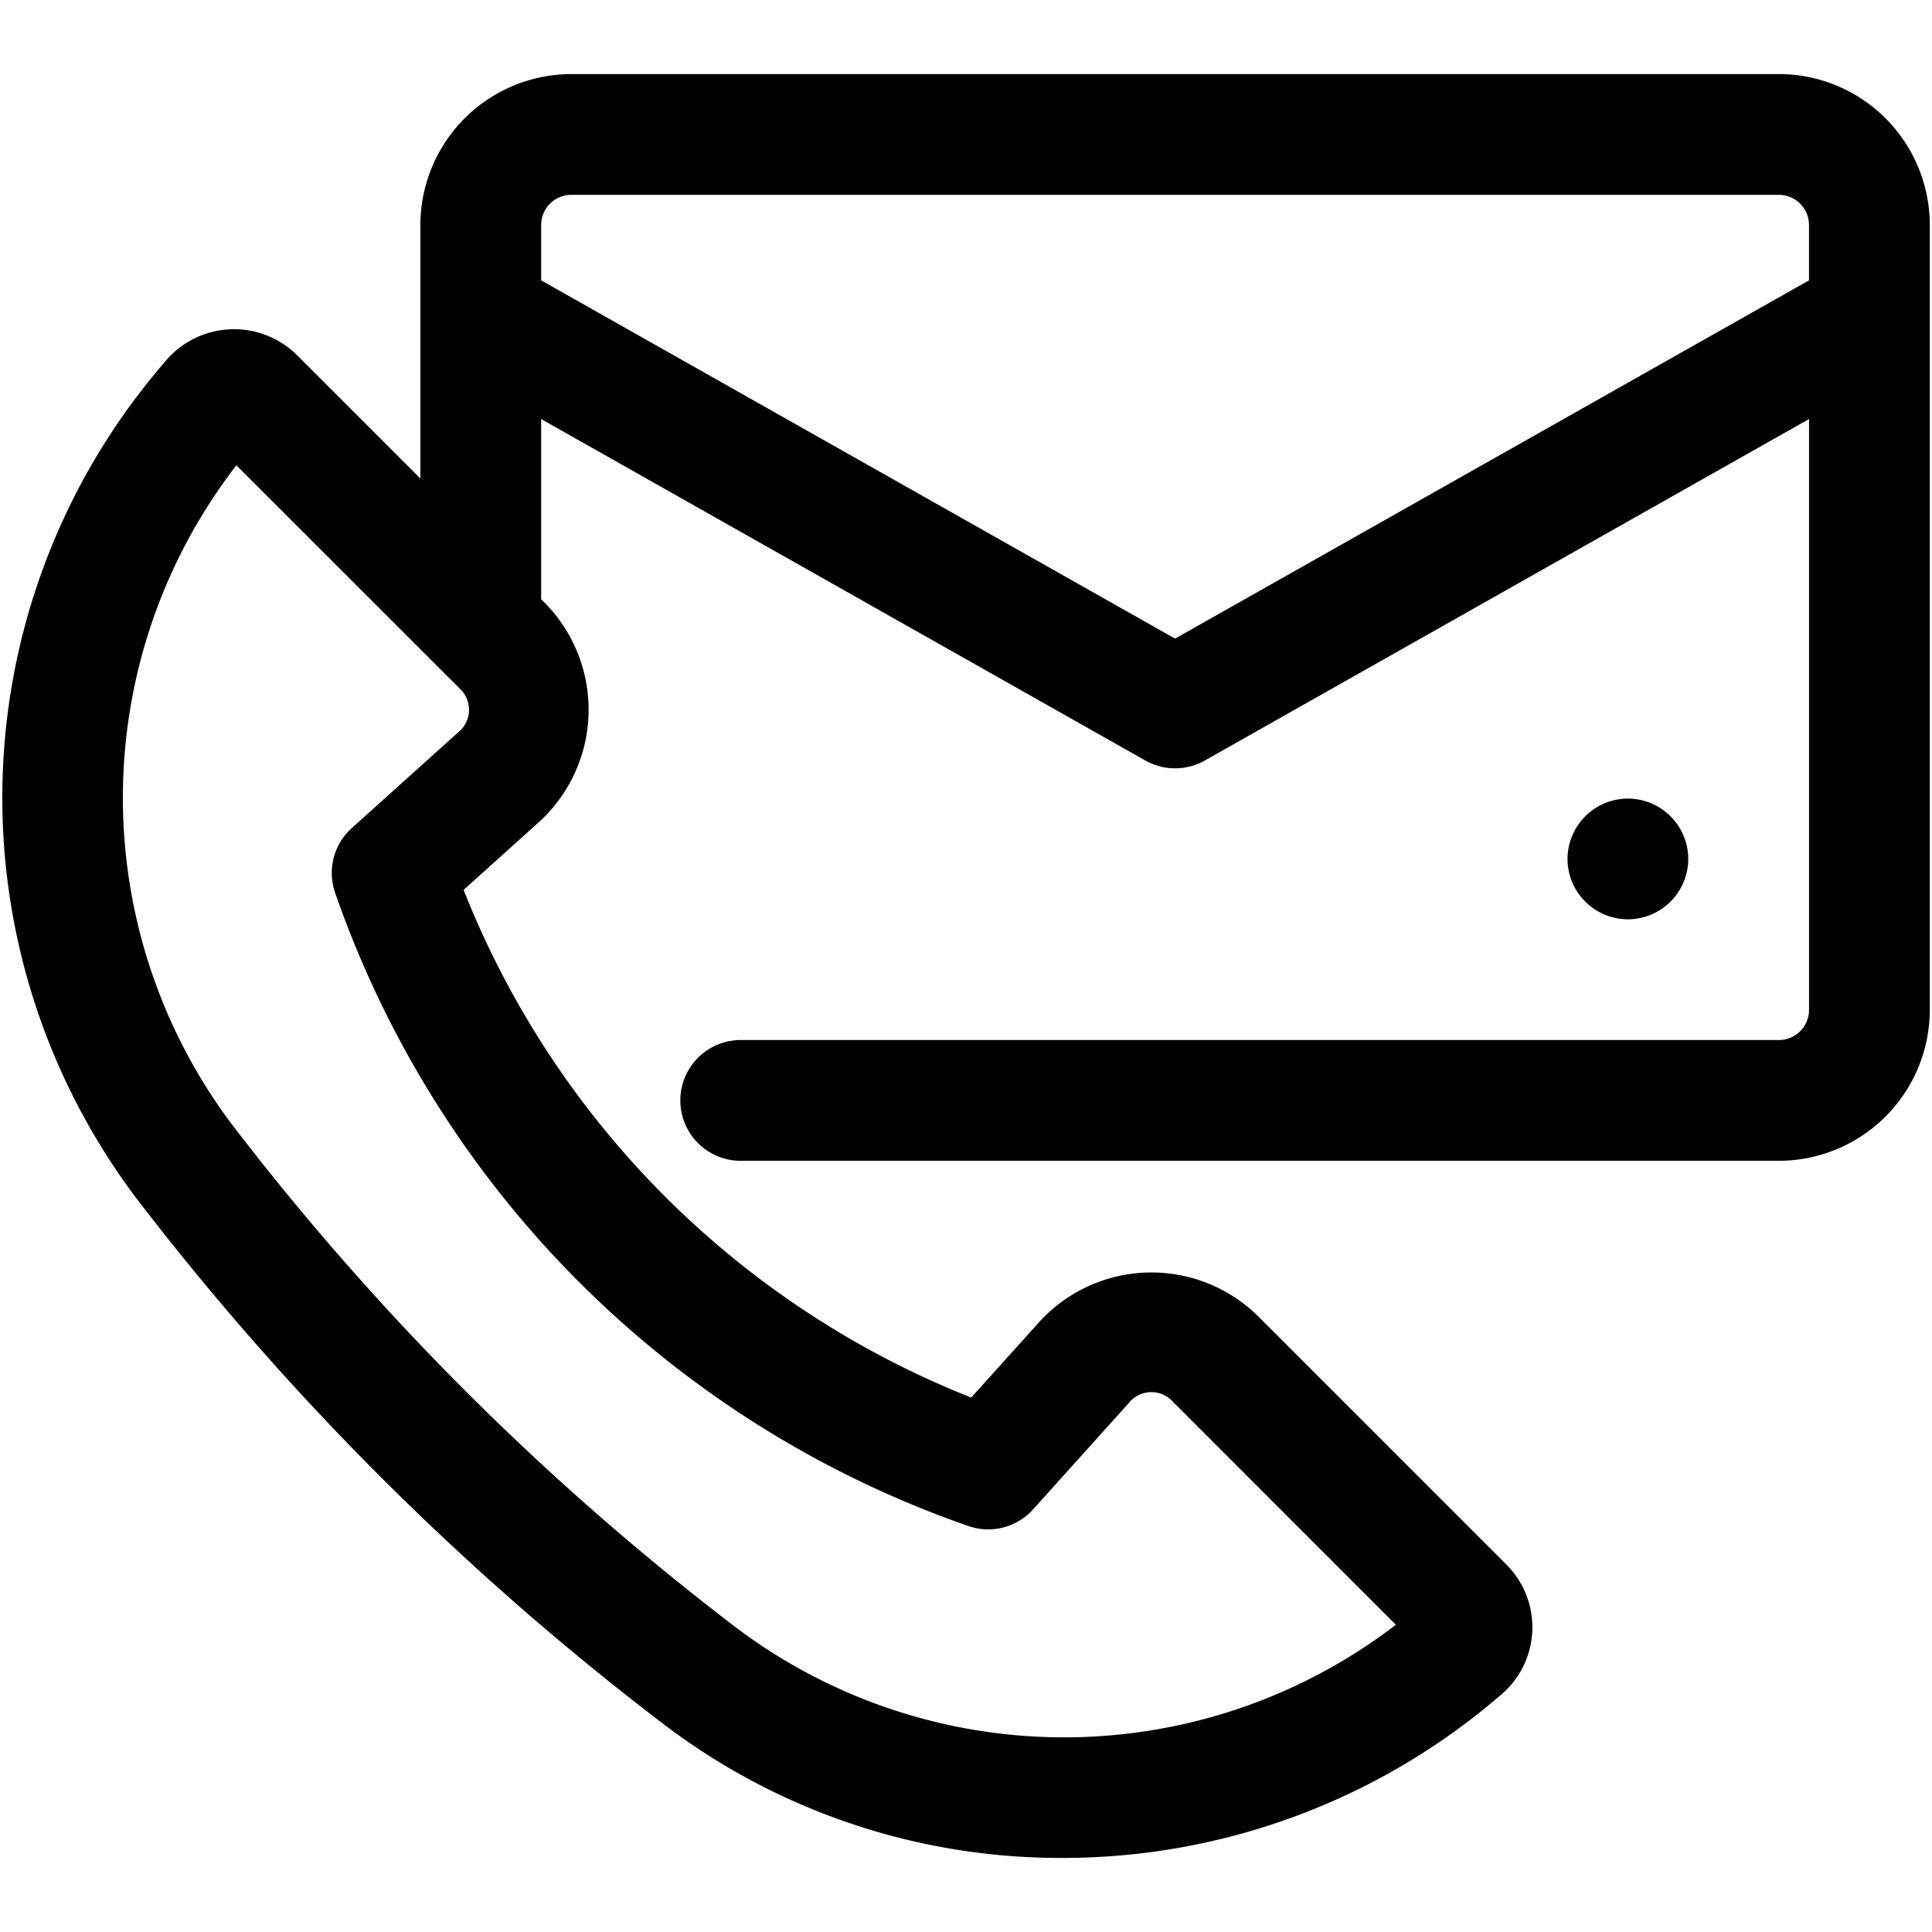 <svg id="Layer_1" height="512" viewBox="0 0 64 64" width="512" xmlns="http://www.w3.org/2000/svg" data-name="Layer 1"><path d="m58.926 2.454h-40a5.006 5.006 0 0 0 -5 5v8.398l-4.091-4.091a2.965 2.965 0 0 0 -4.396.254 22.044 22.044 0 0 0 -.956 27.634 93.031 93.031 0 0 0 17.524 17.484 21.689 21.689 0 0 0 13.18 4.413 22.189 22.189 0 0 0 14.479-5.356 2.933 2.933 0 0 0 .249-4.348l-8.238-8.239a5.03 5.03 0 0 0 -7.252.191l-2.252 2.502a29.929 29.929 0 0 1 -16.816-16.817l2.501-2.25a5.039 5.039 0 0 0 .068-7.377v-5.971l20.016 11.312a2.002 2.002 0 0 0 1.969 0l20.016-11.312v19.572a1.001 1.001 0 0 1 -1 1h-34.39a2 2 0 1 0 0 4h34.39a5.006 5.006 0 0 0 5-5v-26a5.006 5.006 0 0 0 -5-5zm-43.743 21.801-3.53 3.176a2 2 0 0 0 -.538 2.181 34.02 34.02 0 0 0 20.926 20.926 1.998 1.998 0 0 0 2.181-.538l3.178-3.531a.955.955 0 0 1 1.45-.038l7.39 7.391a18.054 18.054 0 0 1 -21.806.131 89.044 89.044 0 0 1 -16.772-16.732 18.013 18.013 0 0 1 .169-21.808l7.393 7.392a.959.959 0 0 1 -.039 1.451zm23.743-3.1-21-11.868v-1.833a1.001 1.001 0 0 1 1-1h40a1.001 1.001 0 0 1 1 1v1.833z"/><path d="m51.926 28.454a2.005 2.005 0 0 1 2-2 2.006 2.006 0 0 1 2 2 2.006 2.006 0 0 1 -2 2 2.006 2.006 0 0 1 -2-2z"/></svg>